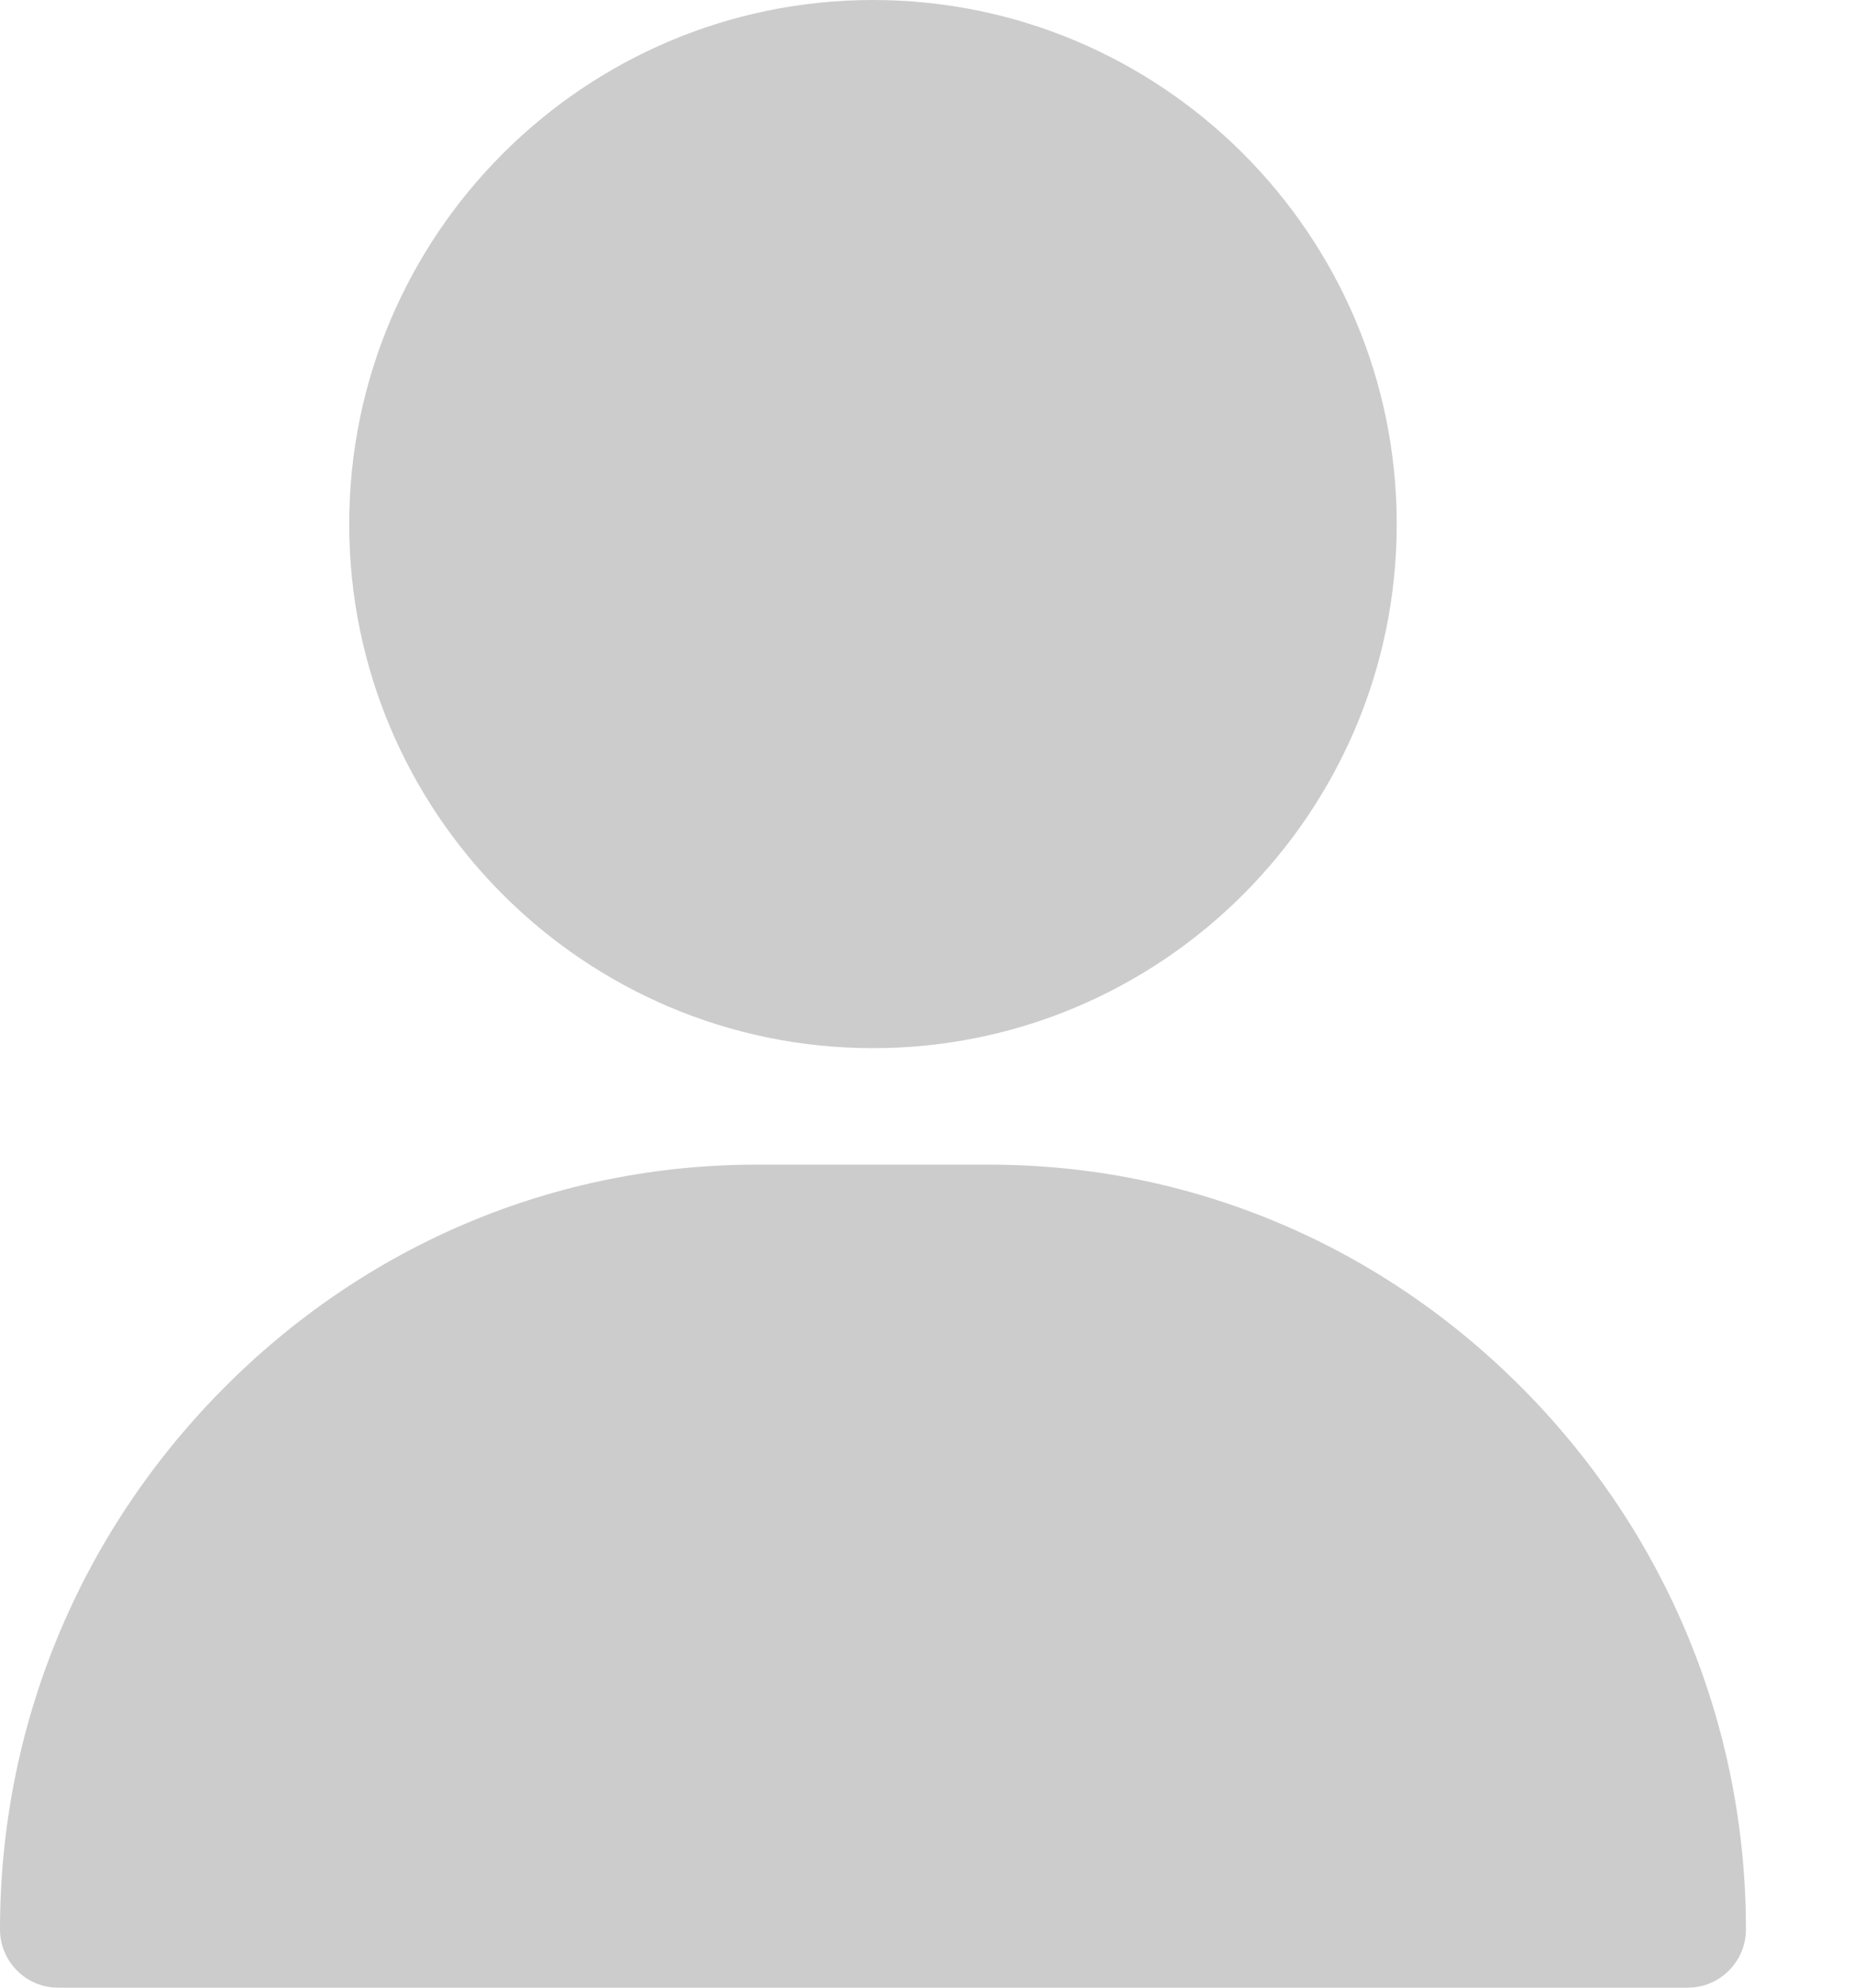 <svg width="14" height="15" viewBox="0 0 14 15" fill="none" xmlns="http://www.w3.org/2000/svg">
<path fill-rule="evenodd" clip-rule="evenodd" d="M2.637 3.955C2.637 1.774 4.411 0 6.592 0C8.773 0 10.547 1.774 10.547 3.955C10.547 6.136 8.773 7.91 6.592 7.91C4.411 7.91 2.637 6.136 2.637 3.955ZM7.471 8.789C8.994 8.789 10.43 9.395 11.513 10.494C12.59 11.588 13.184 13.032 13.184 14.56C13.184 14.803 12.987 15 12.744 15H0.439C0.197 15 0 14.803 0 14.56C0 13.032 0.593 11.588 1.671 10.494C2.754 9.395 4.189 8.789 5.713 8.789H7.471Z" fill="#CCCCCC"/>
</svg>
